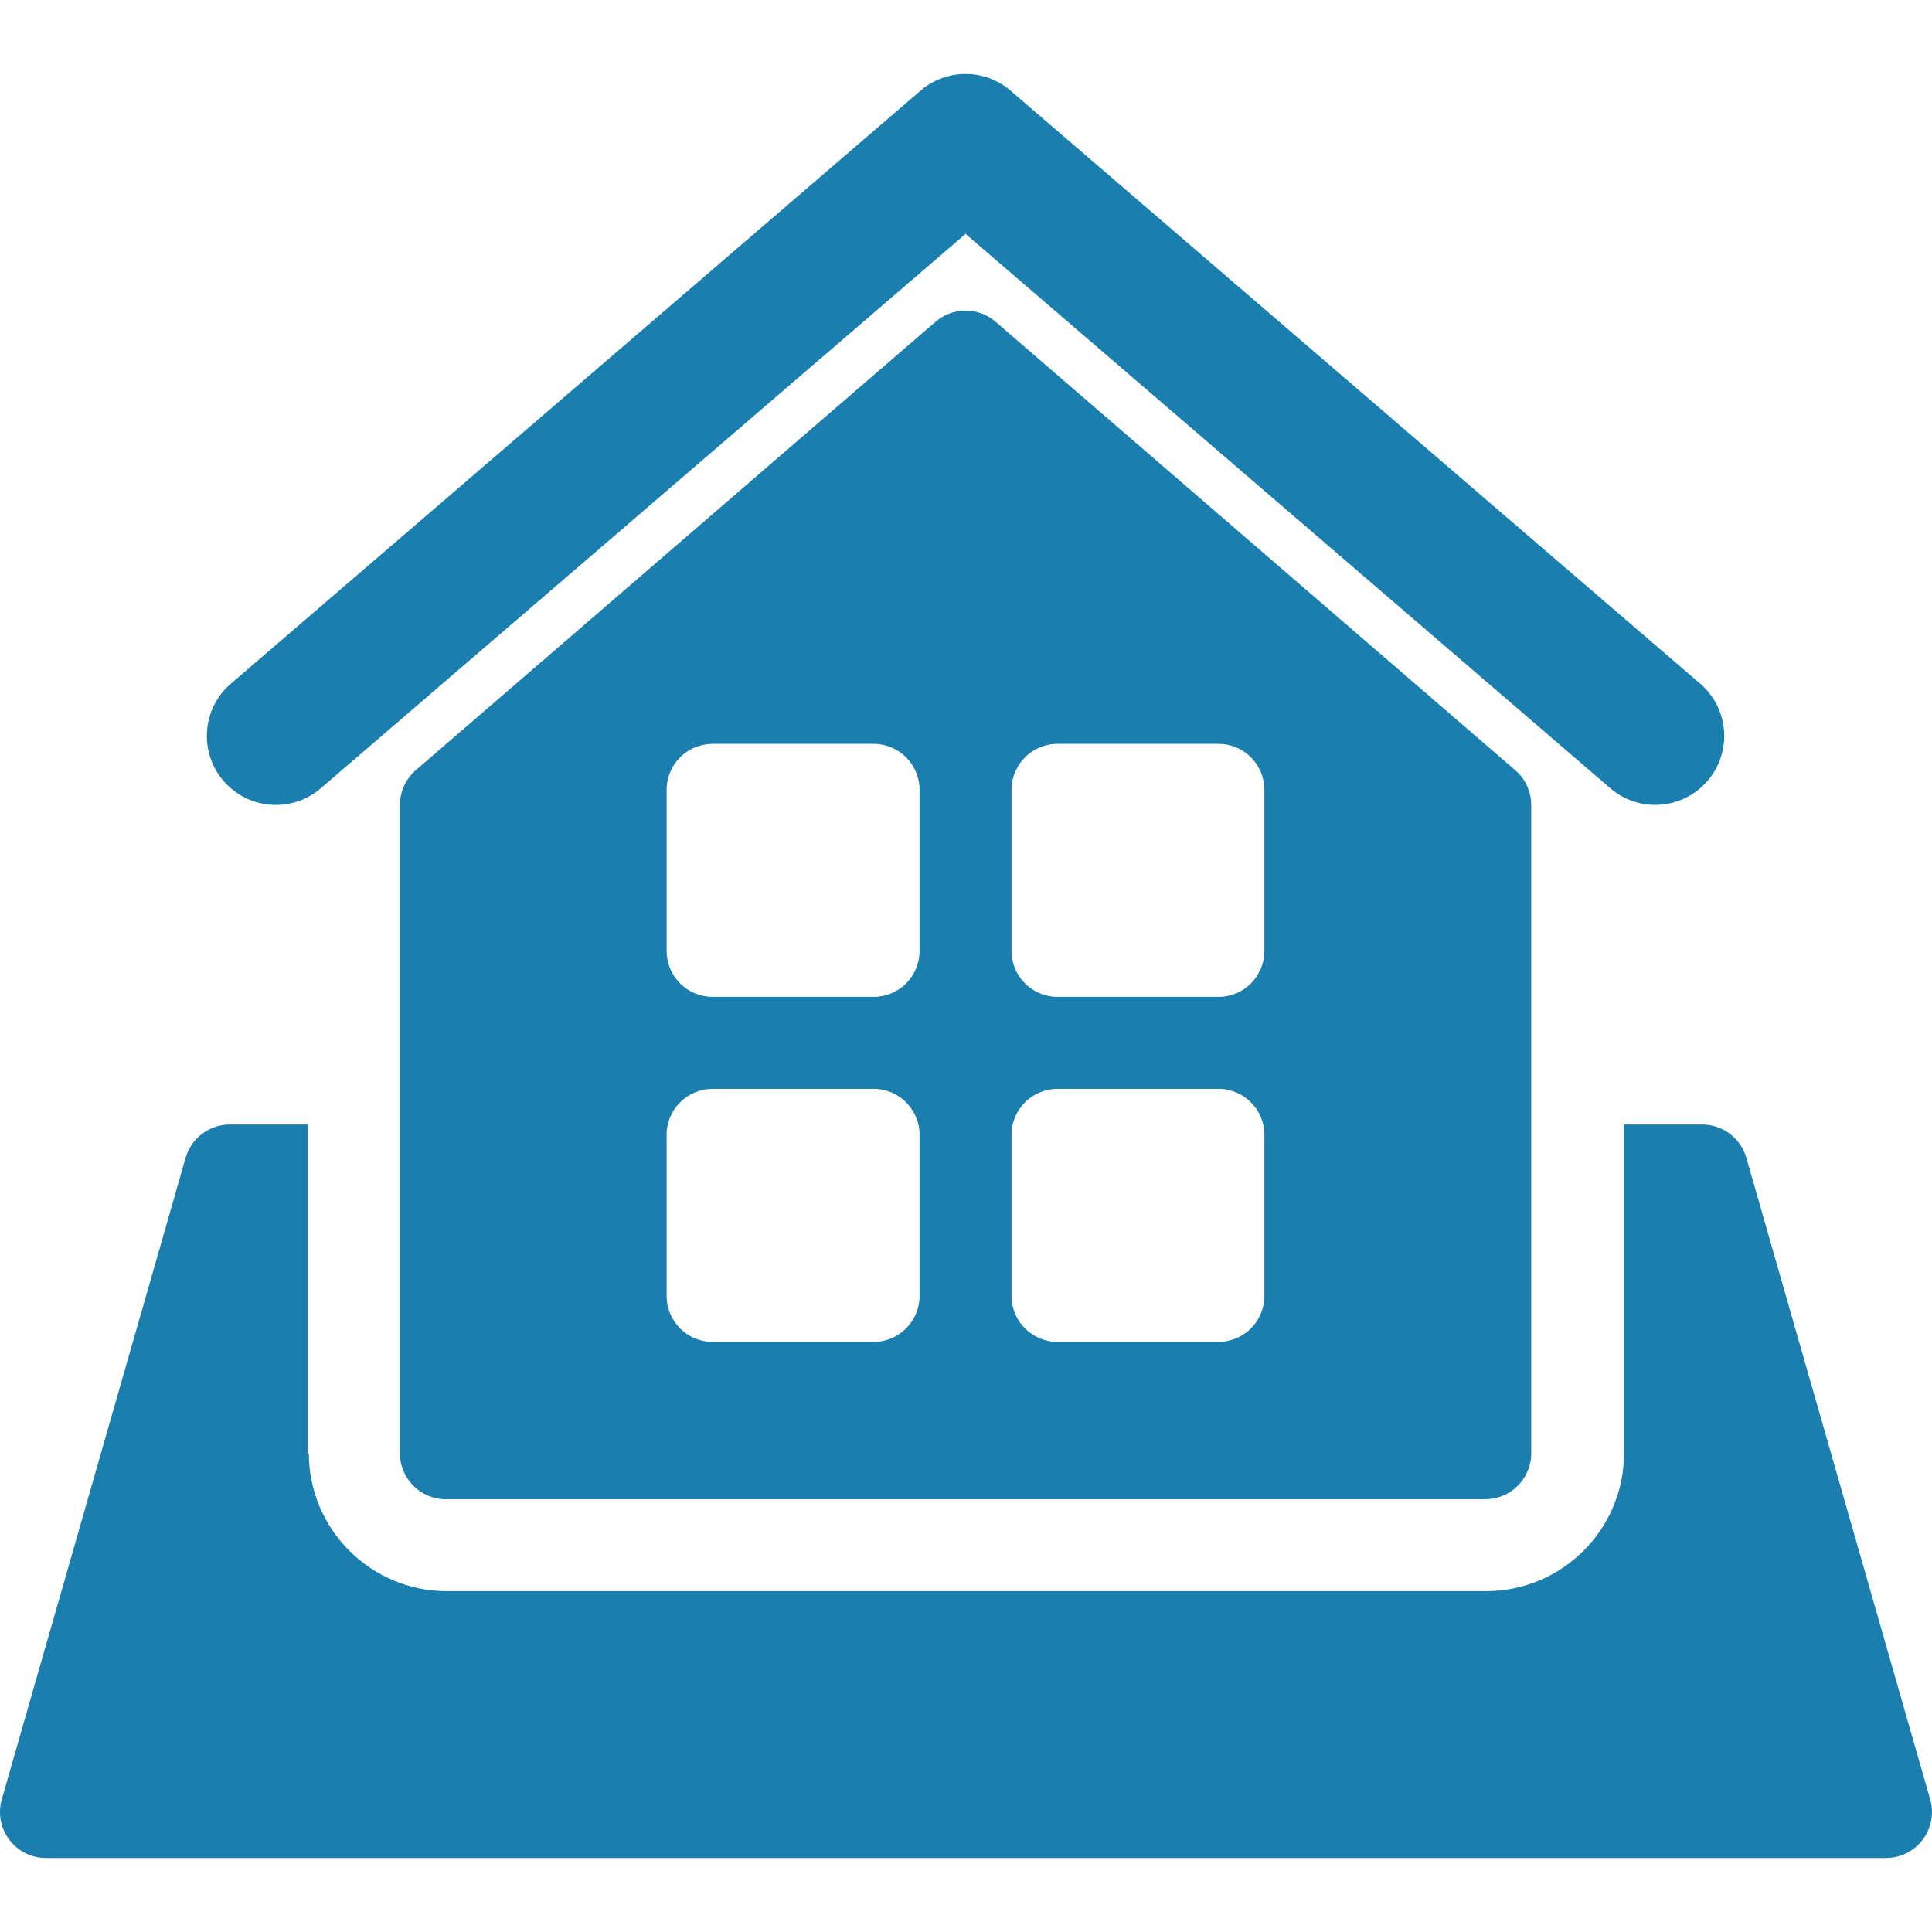 <svg width="50" height="50" viewBox="0 0 50 50" fill="none" xmlns="http://www.w3.org/2000/svg">
<g clip-path="url(#clip0)">
<path d="M49.953 46.567L45.195 29.963C45.049 29.453 44.581 29.102 44.05 29.102H42.03V37.609C42.03 39.577 40.428 41.179 38.46 41.179H11.563C9.594 41.179 7.993 39.577 7.993 37.609C7.993 37.609 7.976 37.633 7.973 37.638C7.973 37.629 7.969 37.619 7.969 37.609V29.102H5.949C5.418 29.102 4.951 29.453 4.804 29.963L0.046 46.567C-0.057 46.926 0.013 47.312 0.239 47.611C0.463 47.909 0.817 48.085 1.189 48.085C1.193 48.085 48.811 48.085 48.811 48.085C49.183 48.085 49.537 47.909 49.76 47.611C49.986 47.312 50.056 46.926 49.953 46.567Z" fill="#1A7EAE"/>
<path d="M8.302 20.4L24.989 6.053L41.675 20.4C42.011 20.689 42.425 20.831 42.835 20.831C43.338 20.831 43.837 20.62 44.19 20.21C44.833 19.462 44.75 18.335 44 17.693L26.152 2.346C25.485 1.77 24.493 1.77 23.824 2.346L5.975 17.694C5.227 18.335 5.142 19.462 5.784 20.21C6.429 20.958 7.558 21.043 8.302 20.4Z" fill="#1A7EAE"/>
<path d="M24.211 8.328L10.761 19.932C10.501 20.16 10.35 20.488 10.35 20.834V37.611C10.35 38.268 10.883 38.8 11.539 38.8H38.436C39.095 38.8 39.628 38.268 39.628 37.611V20.834C39.628 20.488 39.477 20.16 39.213 19.932L25.766 8.328C25.32 7.943 24.657 7.943 24.211 8.328ZM23.798 33.538C23.798 34.195 23.265 34.728 22.608 34.728H18.444C17.785 34.728 17.252 34.195 17.252 33.538V29.369C17.252 28.712 17.785 28.179 18.444 28.179H22.608C23.265 28.179 23.798 28.712 23.798 29.369V33.538ZM23.798 24.609C23.798 25.267 23.265 25.799 22.608 25.799H18.444C17.785 25.799 17.252 25.267 17.252 24.609V20.441C17.252 19.783 17.785 19.251 18.444 19.251H22.608C23.265 19.251 23.798 19.783 23.798 20.441V24.609ZM26.178 20.441C26.178 19.783 26.71 19.251 27.37 19.251H31.533C32.19 19.251 32.722 19.783 32.722 20.441V24.609C32.722 25.267 32.19 25.799 31.533 25.799H27.37C26.71 25.799 26.178 25.267 26.178 24.609V20.441ZM26.178 29.369C26.178 28.712 26.71 28.179 27.37 28.179H31.533C32.19 28.179 32.722 28.712 32.722 29.369V33.538C32.722 34.195 32.19 34.728 31.533 34.728H27.37C26.71 34.728 26.178 34.195 26.178 33.538V29.369Z" fill="#1A7EAE"/>
</g>
<defs>
<clipPath id="clip0">
<rect width="50" height="50" fill="white"/>
</clipPath>
</defs>
</svg>
